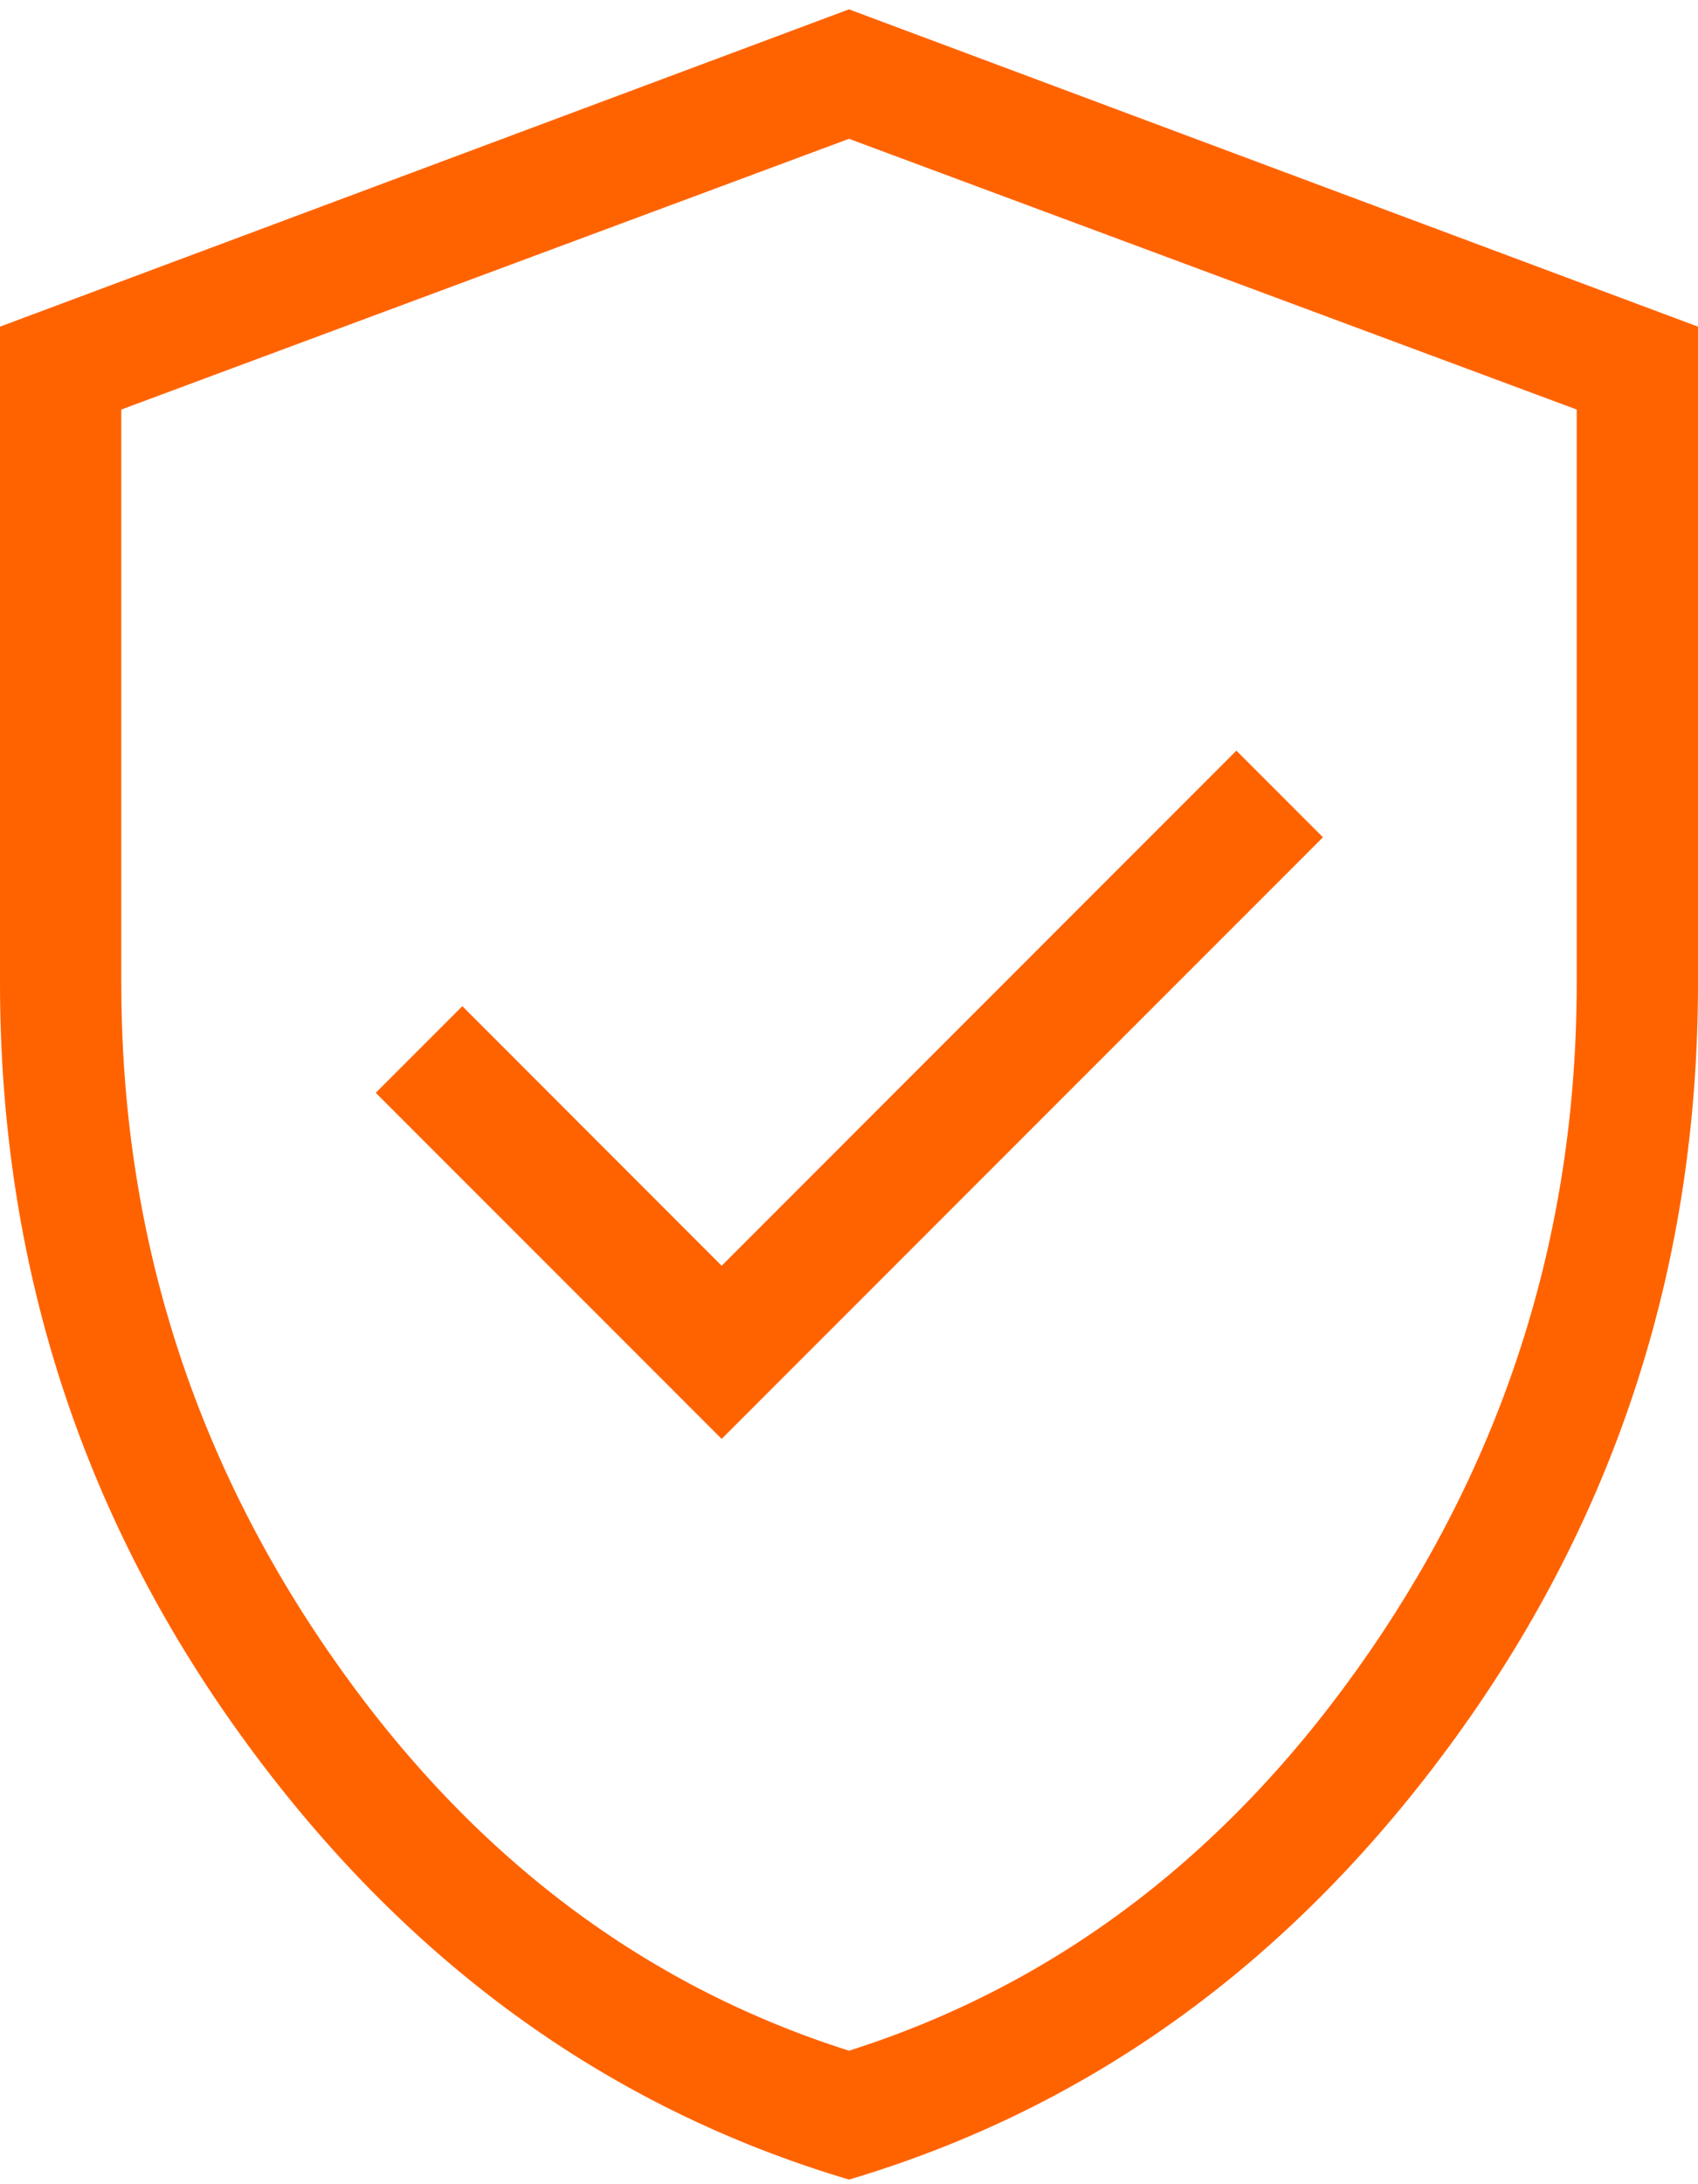 <svg width="14" height="18" viewBox="0 0 14 18" fill="none" xmlns="http://www.w3.org/2000/svg">
<path d="M5.95 11.858L10.908 6.9L10.194 6.186L5.95 10.431L3.812 8.292L3.098 9.006L5.95 11.858ZM7 17.962C4.991 17.365 3.322 16.148 1.993 14.311C0.664 12.473 0 10.402 0 8.1V2.692L7 0.077L14 2.692V8.1C14 10.402 13.336 12.473 12.007 14.311C10.678 16.148 9.009 17.365 7 17.962ZM7 16.9C8.733 16.35 10.167 15.25 11.3 13.6C12.433 11.95 13 10.117 13 8.1V3.375L7 1.144L1 3.375V8.1C1 10.117 1.567 11.95 2.7 13.6C3.833 15.25 5.267 16.35 7 16.9Z" fill="#FF6300"/>
</svg>
